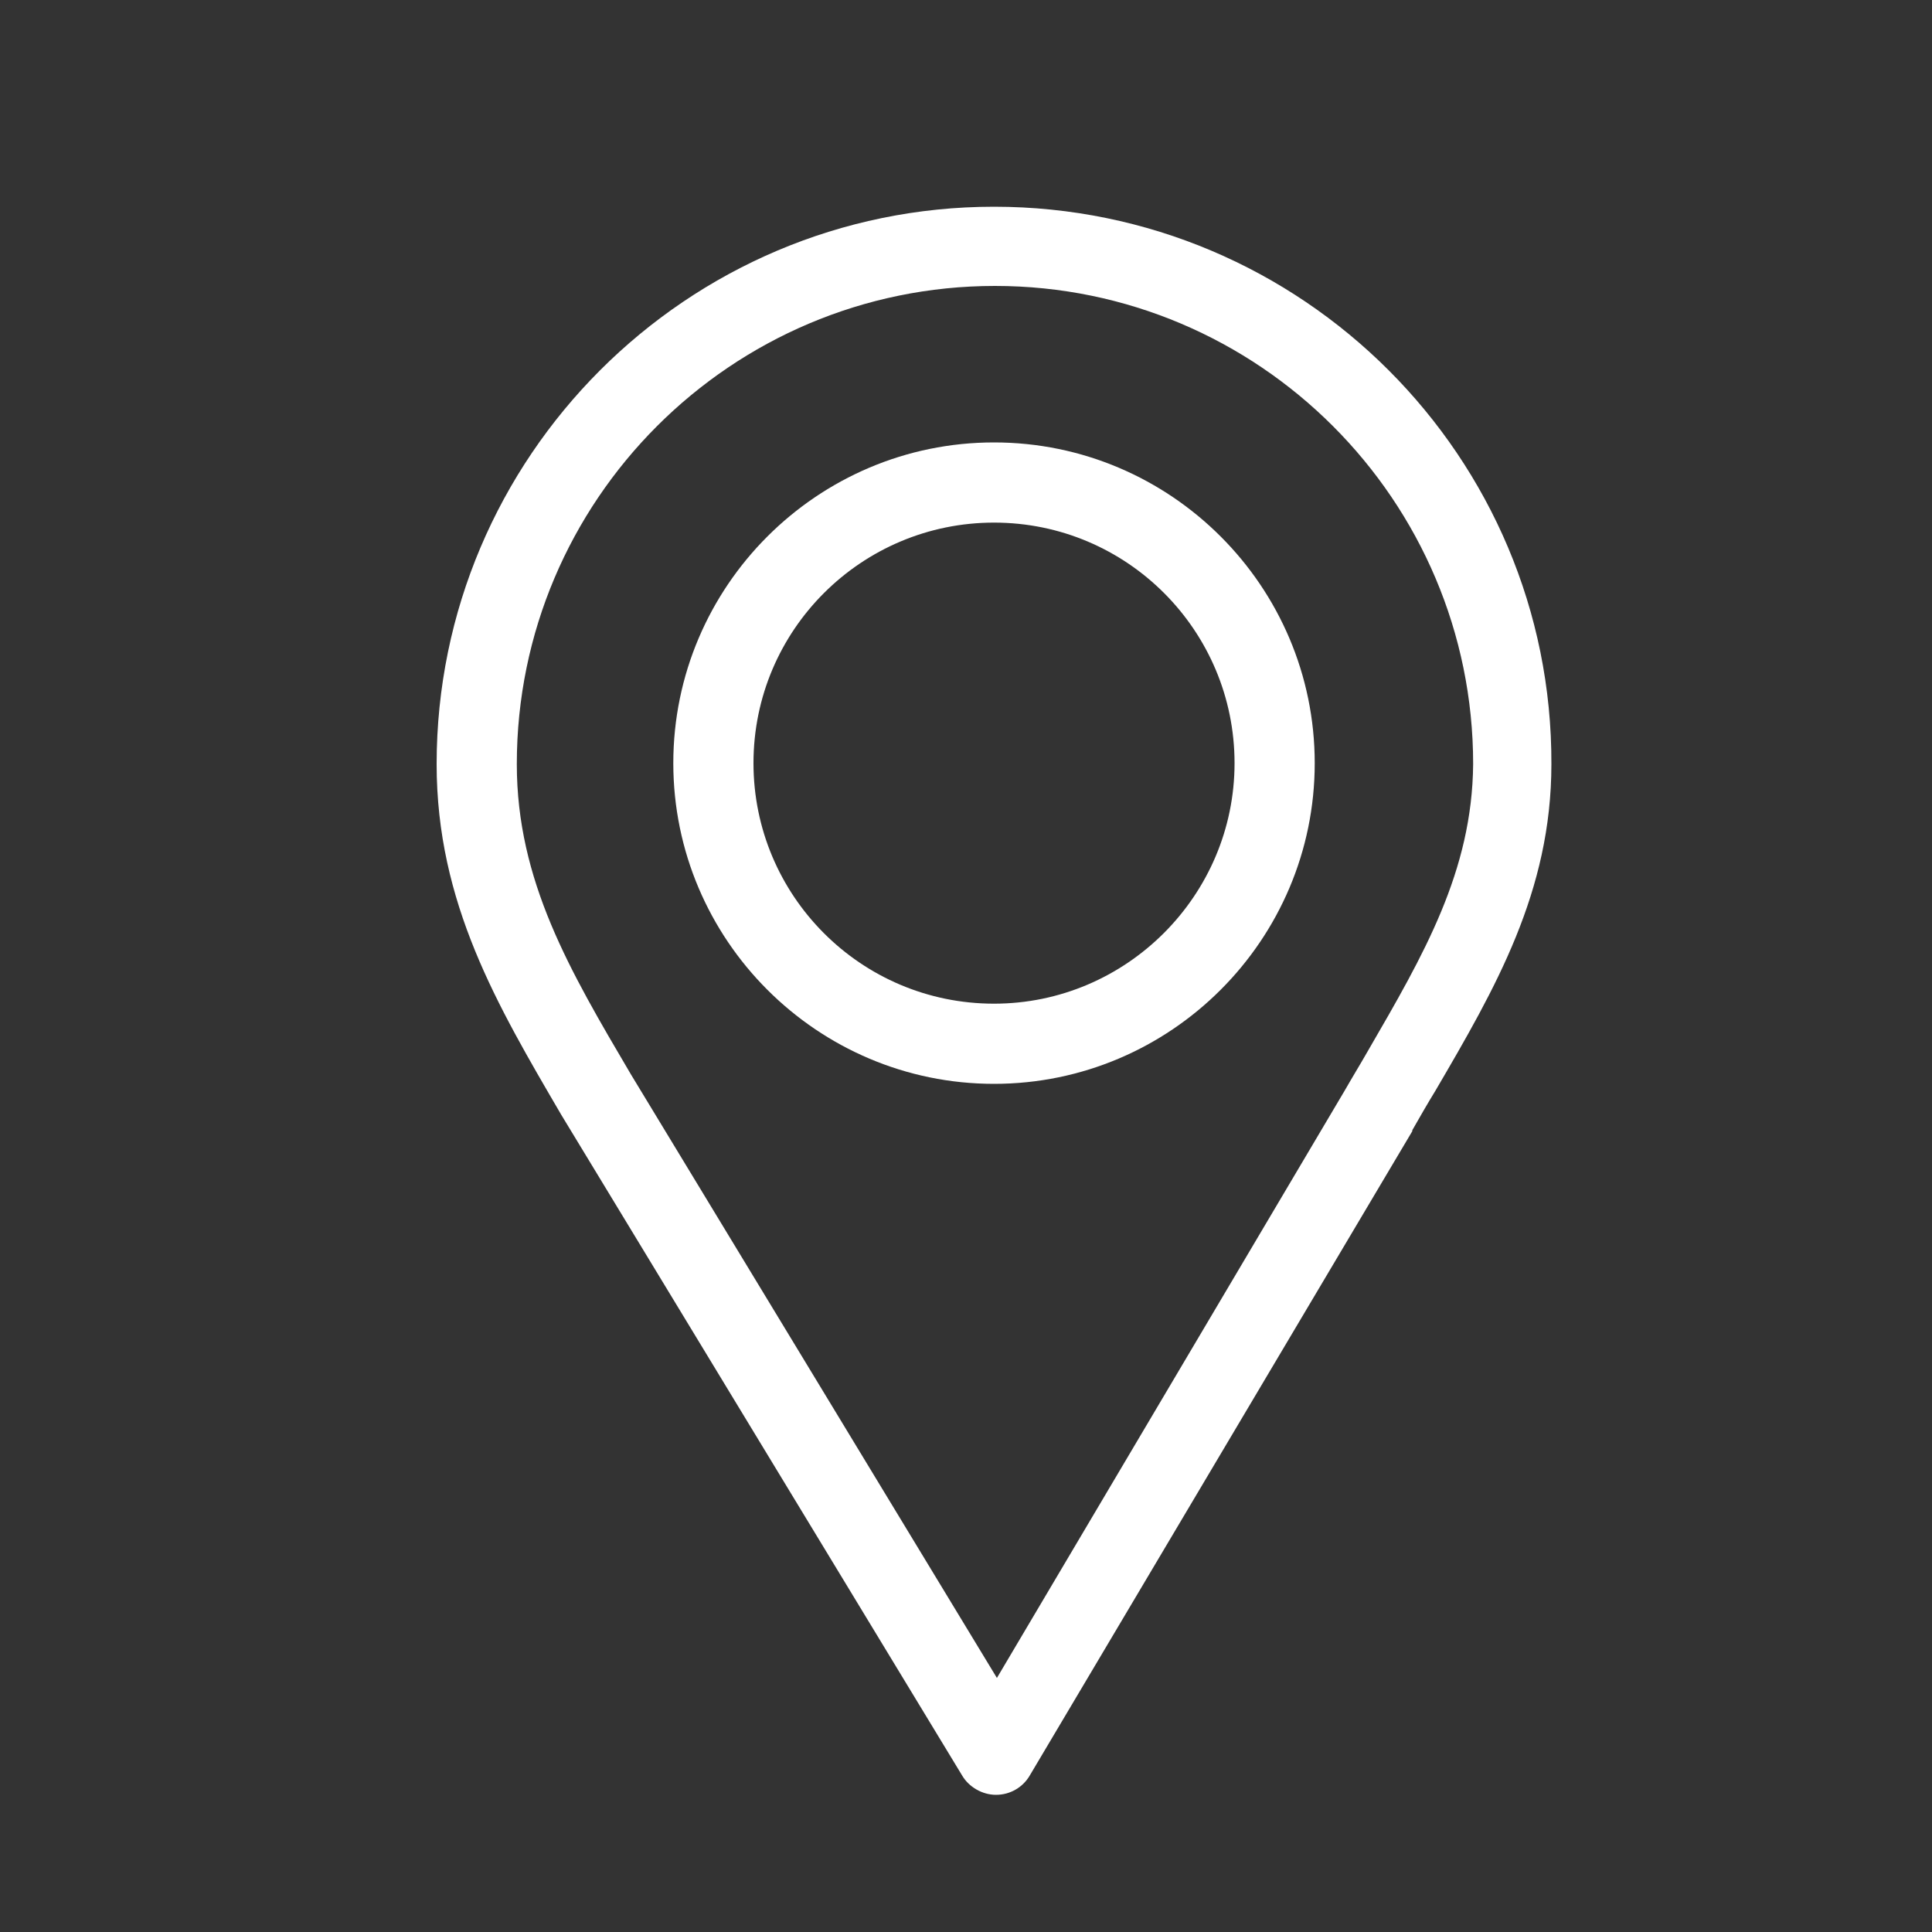 <?xml version="1.0" encoding="utf-8"?>
<!-- Generator: Adobe Illustrator 25.2.3, SVG Export Plug-In . SVG Version: 6.00 Build 0)  -->
<svg version="1.1" id="Camada_1" xmlns="http://www.w3.org/2000/svg" xmlns:xlink="http://www.w3.org/1999/xlink" x="0px" y="0px"
	 viewBox="0 0 200 200" style="enable-background:new 0 0 200 200;" xml:space="preserve">
<rect x="0" y="0" width="200" height="200" fill="#333333" stroke="none"/>
<style type="text/css">
	.st0{fill:#FFFFFF;}
</style>
<path class="st0" d="M102.9,21.4c-31.8,0-57.7,25.9-57.7,57.7c0,14.4,6.3,25,12.9,36.3c0,0,0,0,0,0l41.5,68.4c0.7,1.2,2.1,2,3.5,2h0
	c1.5,0,2.8-0.8,3.5-2l39.6-66.7c0,0,0,0,0-0.1c0.8-1.4,1.6-2.8,2.4-4.1c6.2-10.6,12-20.6,12-33.8C160.7,47.3,134.8,21.4,102.9,21.4
	 M141.6,108.8c-0.8,1.4-1.6,2.7-2.4,4.1l-36,60.8l-37.9-62.5c-6.3-10.7-11.8-20-11.8-32.1c0-27.3,22.2-49.5,49.5-49.5
	c27.3,0,49.5,22.2,49.5,49.5C152.4,90.2,147.4,98.8,141.6,108.8z"/>
<path class="st0" d="M102.9,45.8c-18.3,0-33.2,14.9-33.2,33.2c0,18.3,14.9,33.2,33.2,33.2s33.2-14.9,33.2-33.2
	C136.1,60.7,121.2,45.8,102.9,45.8 M102.9,103.9c-13.8,0-24.9-11.2-24.9-24.9c0-13.8,11.2-24.9,24.9-24.9
	c13.8,0,24.9,11.2,24.9,24.9C127.8,92.7,116.6,103.9,102.9,103.9z"/>
</svg>
